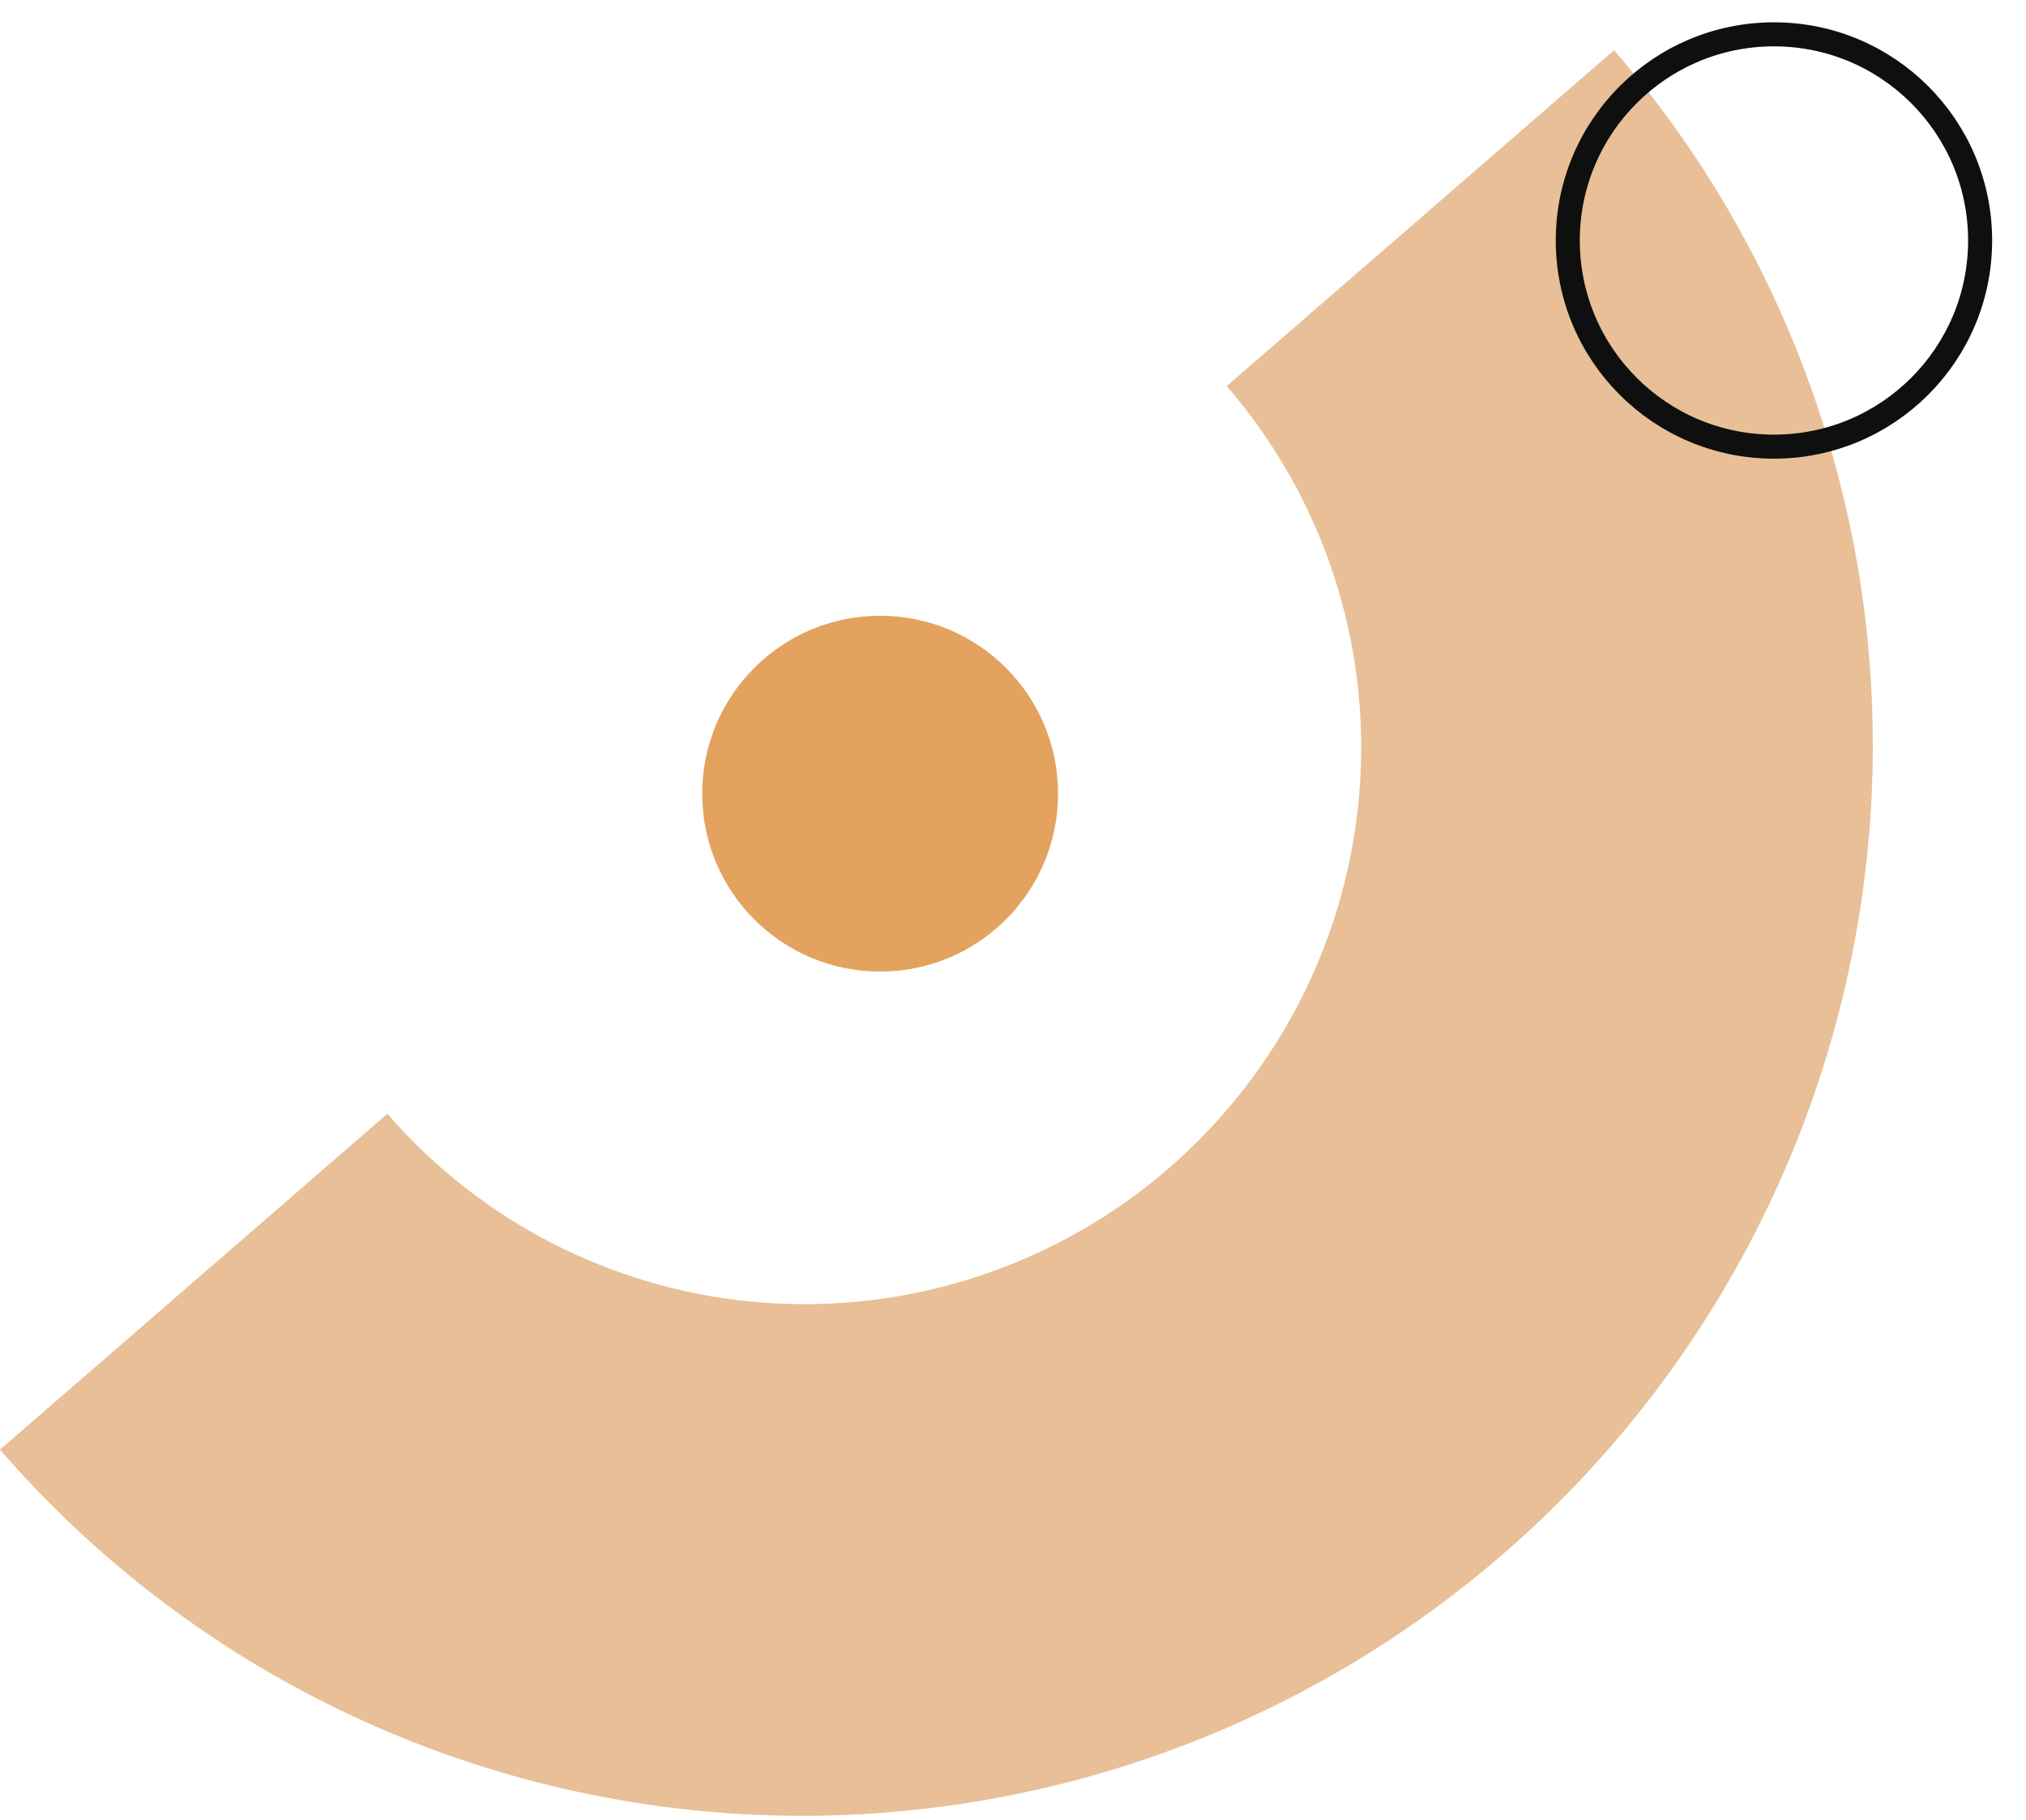 <svg width="59" height="53" viewBox="0 0 59 53" fill="none" xmlns="http://www.w3.org/2000/svg">
<path d="M47.004 1.463C49.666 4.538 51.694 8.11 52.973 11.975C54.251 15.84 54.755 19.923 54.455 23.99C54.155 28.056 53.057 32.028 51.225 35.677C49.392 39.326 46.861 42.582 43.774 45.258C40.688 47.934 37.107 49.978 33.237 51.274C29.367 52.569 25.283 53.091 21.218 52.809C17.153 52.527 13.188 51.446 9.547 49.63C5.906 47.813 2.662 45.295 0 42.219L11.281 32.438C12.665 34.037 14.352 35.346 16.245 36.291C18.138 37.236 20.201 37.798 22.314 37.944C24.428 38.091 26.552 37.82 28.564 37.146C30.577 36.472 32.439 35.409 34.044 34.018C35.648 32.626 36.965 30.933 37.918 29.036C38.871 27.138 39.441 25.073 39.597 22.958C39.753 20.844 39.492 18.721 38.827 16.711C38.162 14.701 37.107 12.844 35.723 11.244L47.004 1.463Z" fill="#E8BF96"/>
<path d="M25.631 28.296C28.493 28.296 30.812 25.977 30.812 23.115C30.812 20.253 28.493 17.933 25.631 17.933C22.769 17.933 20.449 20.253 20.449 23.115C20.449 25.977 22.769 28.296 25.631 28.296Z" fill="#E4A25F"/>
<path d="M51.66 13.008C54.976 13.008 57.664 10.32 57.664 7.004C57.664 3.688 54.976 1 51.66 1C48.344 1 45.656 3.688 45.656 7.004C45.656 10.32 48.344 13.008 51.66 13.008Z" stroke="#0F0F0F" stroke-width="0.7"/>
</svg>
